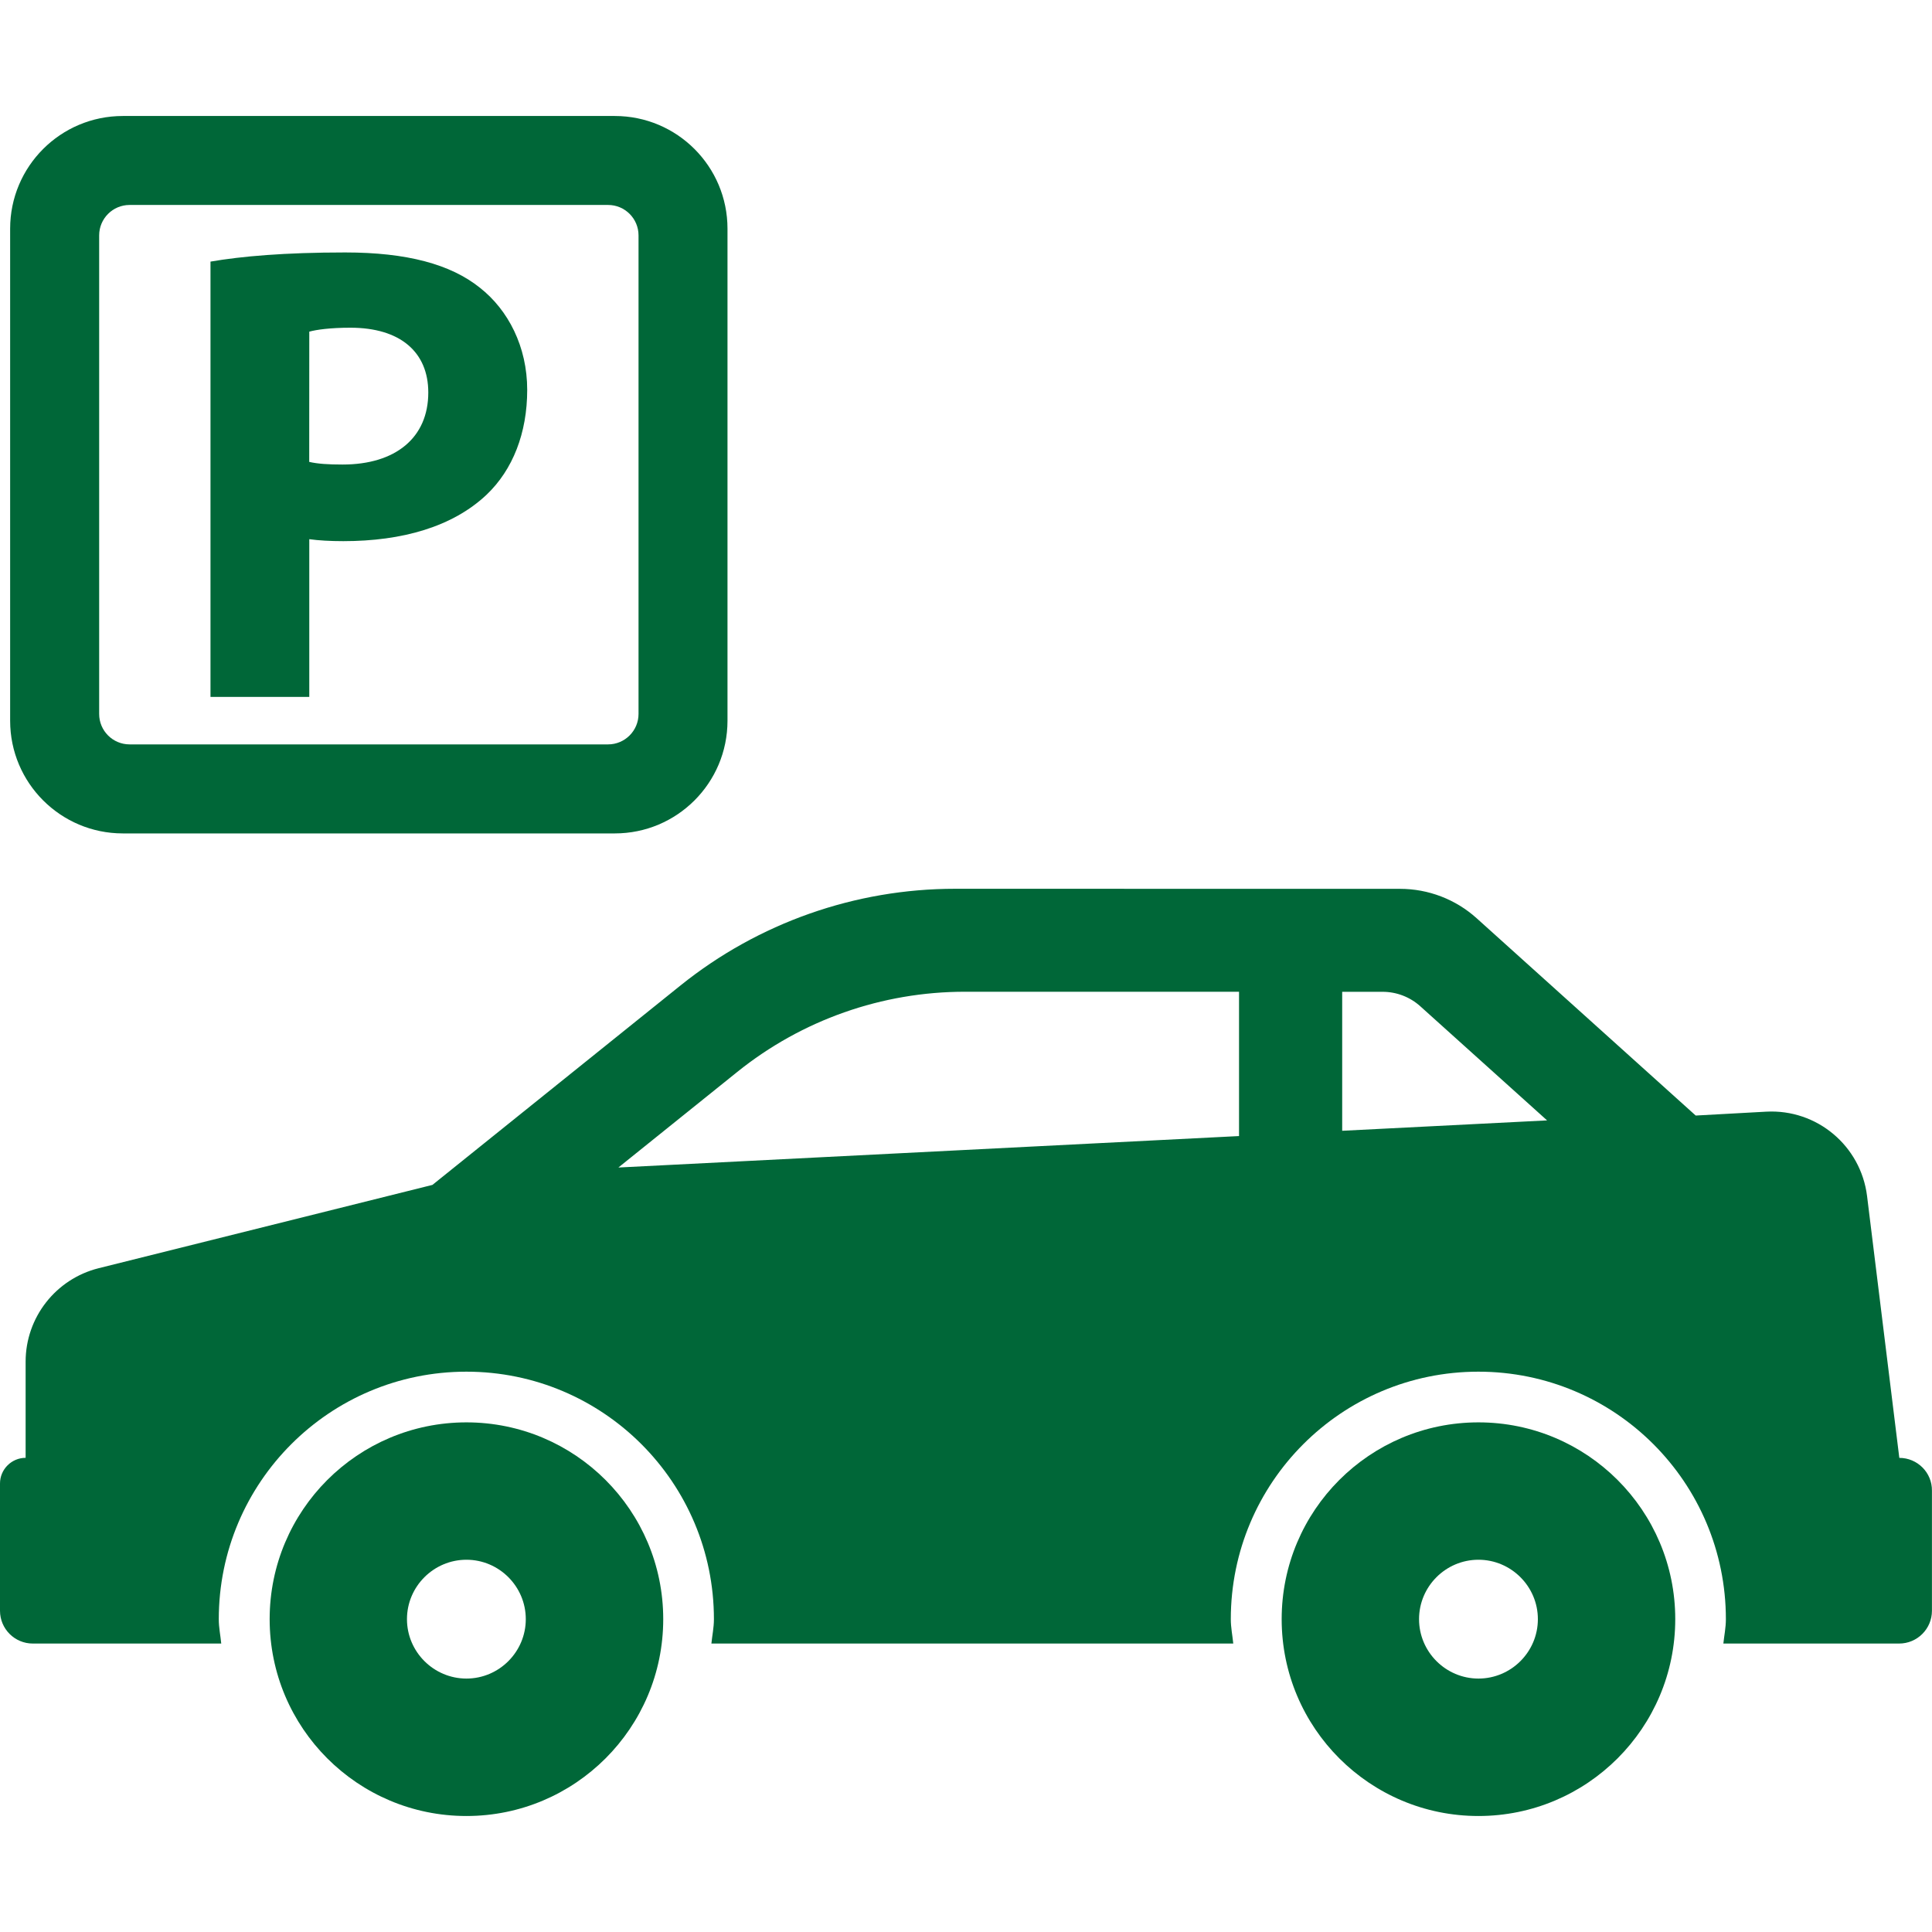 <?xml version="1.0" encoding="iso-8859-1"?>
<!-- Generator: Adobe Illustrator 16.0.0, SVG Export Plug-In . SVG Version: 6.00 Build 0)  -->
<!DOCTYPE svg PUBLIC "-//W3C//DTD SVG 1.1//EN" "http://www.w3.org/Graphics/SVG/1.1/DTD/svg11.dtd">
<svg xmlns="http://www.w3.org/2000/svg" xmlns:xlink="http://www.w3.org/1999/xlink" version="1.1" id="Capa_1" x="0px" y="0px" width="512px" height="512px" viewBox="0 0 31.446 31.446" style="enable-background:new 0 0 31.446 31.446;" xml:space="preserve">
<g>
	<g>
		<path d="M5.034,8.776c0.149,0.021,0.34,0.032,0.554,0.032c0.959,0,1.78-0.234,2.333-0.757c0.425-0.405,0.66-1.002,0.66-1.705    c0-0.704-0.309-1.3-0.769-1.662C7.334,4.3,6.621,4.109,5.619,4.109c-0.991,0-1.694,0.063-2.193,0.149v7.085h1.608V8.776z     M5.034,5.398c0.116-0.032,0.339-0.064,0.67-0.064c0.809,0,1.267,0.395,1.267,1.055c0,0.735-0.532,1.172-1.395,1.172    c-0.234,0-0.404-0.011-0.543-0.043L5.034,5.398L5.034,5.398z" fill="#006738"/>
		<path d="M1.999,13.565h8.008c1.013,0,1.834-0.821,1.834-1.834V3.722c0-1.013-0.821-1.834-1.834-1.834H1.999    c-1.013,0-1.834,0.821-1.834,1.834v8.009C0.165,12.744,0.987,13.565,1.999,13.565z M1.614,3.831c0-0.273,0.222-0.495,0.495-0.495    h7.789c0.273,0,0.495,0.222,0.495,0.495v7.79c0,0.272-0.222,0.495-0.495,0.495H2.109c-0.273,0-0.495-0.222-0.495-0.495V3.831z" fill="#006738"/>
		<path d="M7.592,23.151c-1.77,0-3.203,1.434-3.203,3.203c0,1.771,1.434,3.204,3.203,3.204c1.768,0,3.203-1.434,3.203-3.204    C10.795,24.585,9.36,23.151,7.592,23.151z M7.592,27.321c-0.532,0-0.968-0.434-0.968-0.967s0.436-0.967,0.968-0.967    c0.531,0,0.966,0.434,0.966,0.967S8.123,27.321,7.592,27.321z" fill="#006738"/>
		<path d="M30.914,23.729l-0.525-4.262c-0.102-0.818-0.817-1.418-1.642-1.373L27.6,18.157l-3.565-3.211    c-0.343-0.309-0.787-0.479-1.249-0.479l-7.241-0.001c-1.625,0-3.201,0.555-4.468,1.573l-4.039,3.247l-5.433,1.356    c-0.698,0.175-1.188,0.802-1.188,1.521v1.565C0.187,23.729,0,23.916,0,24.146v2.071c0,0.295,0.239,0.534,0.534,0.534h3.067    c-0.013-0.133-0.04-0.26-0.04-0.396c0-2.226,1.804-4.029,4.03-4.029c2.226,0,4.029,1.804,4.029,4.029    c0,0.137-0.028,0.264-0.041,0.396h8.494c-0.013-0.133-0.04-0.26-0.04-0.396c0-2.226,1.804-4.029,4.029-4.029    c2.227,0,4.029,1.804,4.029,4.029c0,0.137-0.027,0.264-0.041,0.396h2.861c0.295,0,0.534-0.239,0.534-0.534v-1.953    C31.449,23.969,31.209,23.729,30.914,23.729z M20.167,18.491l-10.102,0.512l1.934-1.555c1.051-0.846,2.357-1.306,3.706-1.306    h4.462V18.491z M21.846,18.405v-2.262h0.657c0.228,0,0.447,0.084,0.616,0.237l2.062,1.856L21.846,18.405z" fill="#006738"/>
		<path d="M24.064,23.151c-1.77,0-3.203,1.434-3.203,3.203c0,1.771,1.435,3.204,3.203,3.204s3.203-1.434,3.203-3.204    C27.268,24.585,25.832,23.151,24.064,23.151z M24.064,27.321c-0.532,0-0.967-0.434-0.967-0.967s0.435-0.967,0.967-0.967    c0.531,0,0.967,0.434,0.967,0.967S24.596,27.321,24.064,27.321z" fill="#006738"/>
	</g>
</g>
<g>
</g>
<g>
</g>
<g>
</g>
<g>
</g>
<g>
</g>
<g>
</g>
<g>
</g>
<g>
</g>
<g>
</g>
<g>
</g>
<g>
</g>
<g>
</g>
<g>
</g>
<g>
</g>
<g>
</g>
</svg>
